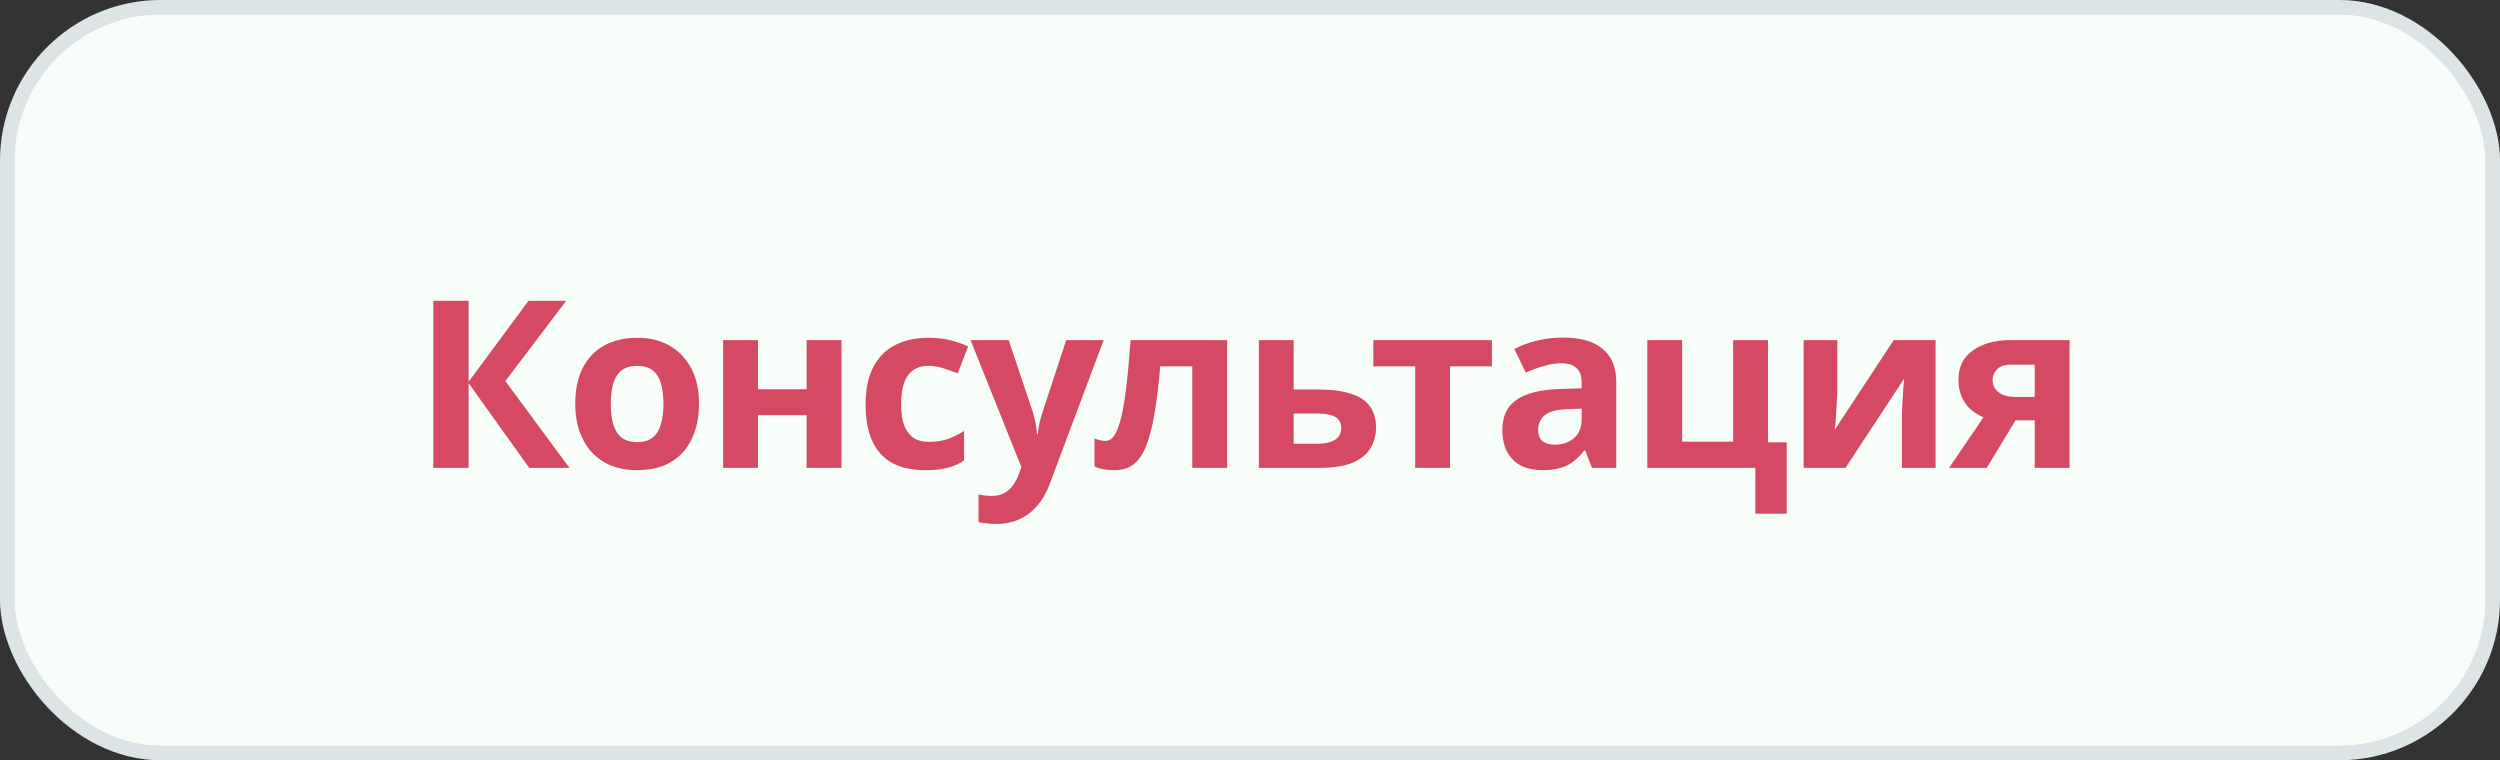 <?xml version="1.0" encoding="UTF-8"?> <svg xmlns="http://www.w3.org/2000/svg" width="171" height="52" viewBox="0 0 171 52" fill="none"><rect x="0" y="0" width="171" height="52" fill="#333333" stroke="none"/><rect width="171" height="52" rx="11" fill="#F7FEFA"></rect><rect x="0.5" y="0.5" width="170" height="51" rx="10.5" stroke="#5A657C" stroke-opacity="0.17"></rect><path d="M38.95 32H36.197L32.053 26.208V32H29.637V20.576H32.053V26.112L36.15 20.576H38.725L34.566 26.064L38.95 32ZM47.812 27.616C47.812 28.341 47.71 28.987 47.508 29.552C47.316 30.117 47.033 30.597 46.66 30.992C46.297 31.376 45.854 31.669 45.331 31.872C44.809 32.064 44.217 32.16 43.556 32.16C42.947 32.16 42.382 32.064 41.859 31.872C41.347 31.669 40.905 31.376 40.532 30.992C40.158 30.597 39.865 30.117 39.651 29.552C39.449 28.987 39.347 28.341 39.347 27.616C39.347 26.645 39.518 25.829 39.859 25.168C40.201 24.496 40.691 23.984 41.331 23.632C41.971 23.28 42.729 23.104 43.603 23.104C44.425 23.104 45.15 23.28 45.779 23.632C46.409 23.984 46.905 24.496 47.267 25.168C47.63 25.829 47.812 26.645 47.812 27.616ZM41.779 27.616C41.779 28.192 41.838 28.677 41.956 29.072C42.084 29.456 42.281 29.749 42.547 29.952C42.814 30.144 43.161 30.24 43.587 30.24C44.014 30.24 44.355 30.144 44.611 29.952C44.878 29.749 45.07 29.456 45.188 29.072C45.316 28.677 45.38 28.192 45.38 27.616C45.38 27.04 45.316 26.56 45.188 26.176C45.07 25.792 44.878 25.504 44.611 25.312C44.345 25.12 43.998 25.024 43.572 25.024C42.942 25.024 42.483 25.243 42.196 25.68C41.918 26.107 41.779 26.752 41.779 27.616ZM51.846 23.264V26.624H55.174V23.264H57.558V32H55.174V28.4H51.846V32H49.462V23.264H51.846ZM63.288 32.16C62.423 32.16 61.688 32.005 61.08 31.696C60.471 31.376 60.008 30.885 59.688 30.224C59.367 29.563 59.208 28.715 59.208 27.68C59.208 26.613 59.389 25.744 59.752 25.072C60.114 24.4 60.615 23.904 61.255 23.584C61.906 23.264 62.653 23.104 63.495 23.104C64.093 23.104 64.61 23.163 65.047 23.28C65.496 23.397 65.885 23.536 66.216 23.696L65.511 25.536C65.138 25.387 64.786 25.264 64.456 25.168C64.135 25.072 63.816 25.024 63.495 25.024C63.08 25.024 62.733 25.125 62.456 25.328C62.178 25.52 61.97 25.813 61.831 26.208C61.703 26.592 61.639 27.077 61.639 27.664C61.639 28.24 61.709 28.72 61.847 29.104C61.997 29.477 62.21 29.76 62.487 29.952C62.765 30.133 63.101 30.224 63.495 30.224C63.997 30.224 64.439 30.16 64.823 30.032C65.207 29.893 65.581 29.707 65.944 29.472V31.504C65.581 31.739 65.197 31.904 64.791 32C64.397 32.107 63.895 32.16 63.288 32.16ZM66.386 23.264H68.994L70.642 28.176C70.696 28.336 70.738 28.496 70.77 28.656C70.813 28.816 70.845 28.981 70.866 29.152C70.898 29.323 70.92 29.504 70.93 29.696H70.978C71.01 29.419 71.053 29.157 71.106 28.912C71.17 28.656 71.24 28.411 71.314 28.176L72.93 23.264H75.49L71.794 33.12C71.57 33.717 71.277 34.219 70.914 34.624C70.562 35.029 70.152 35.333 69.682 35.536C69.213 35.739 68.701 35.84 68.146 35.84C67.88 35.84 67.645 35.824 67.442 35.792C67.25 35.771 67.08 35.744 66.93 35.712V33.824C67.048 33.845 67.186 33.867 67.346 33.888C67.517 33.909 67.693 33.92 67.874 33.92C68.205 33.92 68.488 33.851 68.722 33.712C68.968 33.573 69.17 33.381 69.33 33.136C69.49 32.901 69.618 32.645 69.714 32.368L69.858 31.936L66.386 23.264ZM83.935 32H81.551V25.056H79.359C79.252 26.336 79.119 27.429 78.959 28.336C78.81 29.232 78.618 29.963 78.383 30.528C78.159 31.093 77.871 31.509 77.519 31.776C77.167 32.032 76.735 32.16 76.223 32.16C75.946 32.16 75.695 32.139 75.471 32.096C75.247 32.053 75.044 31.989 74.863 31.904V30C74.981 30.043 75.103 30.08 75.231 30.112C75.359 30.144 75.493 30.16 75.631 30.16C75.781 30.16 75.919 30.101 76.047 29.984C76.186 29.867 76.314 29.659 76.431 29.36C76.559 29.061 76.677 28.651 76.783 28.128C76.89 27.605 76.986 26.949 77.071 26.16C77.167 25.36 77.252 24.395 77.327 23.264H83.935V32ZM90.168 26.64C91.064 26.64 91.805 26.736 92.392 26.928C92.978 27.109 93.41 27.392 93.688 27.776C93.976 28.16 94.12 28.64 94.12 29.216C94.12 29.781 93.986 30.272 93.72 30.688C93.464 31.104 93.053 31.429 92.488 31.664C91.922 31.888 91.181 32 90.264 32H86.104V23.264H88.488V26.64H90.168ZM91.736 29.248C91.736 28.907 91.597 28.661 91.32 28.512C91.053 28.363 90.653 28.288 90.12 28.288H88.488V30.352H90.152C90.621 30.352 91 30.267 91.288 30.096C91.586 29.925 91.736 29.643 91.736 29.248ZM102.047 25.056H99.183V32H96.799V25.056H93.935V23.264H102.047V25.056ZM106.923 23.088C108.096 23.088 108.992 23.344 109.611 23.856C110.24 24.357 110.555 25.131 110.555 26.176V32H108.891L108.427 30.816H108.363C108.117 31.125 107.861 31.381 107.595 31.584C107.339 31.787 107.04 31.931 106.699 32.016C106.368 32.112 105.957 32.16 105.467 32.16C104.955 32.16 104.491 32.064 104.075 31.872C103.669 31.669 103.349 31.365 103.115 30.96C102.88 30.544 102.763 30.021 102.763 29.392C102.763 28.464 103.088 27.781 103.739 27.344C104.389 26.896 105.365 26.651 106.667 26.608L108.187 26.56V26.176C108.187 25.717 108.064 25.381 107.819 25.168C107.584 24.955 107.253 24.848 106.827 24.848C106.4 24.848 105.984 24.912 105.579 25.04C105.173 25.157 104.768 25.307 104.363 25.488L103.579 23.872C104.048 23.627 104.565 23.435 105.131 23.296C105.707 23.157 106.304 23.088 106.923 23.088ZM107.259 27.984C106.491 28.005 105.957 28.144 105.659 28.4C105.36 28.656 105.211 28.992 105.211 29.408C105.211 29.771 105.317 30.032 105.531 30.192C105.744 30.341 106.021 30.416 106.363 30.416C106.875 30.416 107.307 30.267 107.659 29.968C108.011 29.659 108.187 29.227 108.187 28.672V27.952L107.259 27.984ZM122.211 35.136H120.067V32H112.675V23.264H115.059V30.208H118.547V23.264H120.931V30.256H122.211V35.136ZM125.674 26.72C125.674 26.901 125.664 27.125 125.642 27.392C125.632 27.659 125.616 27.931 125.594 28.208C125.584 28.485 125.568 28.731 125.546 28.944C125.525 29.157 125.509 29.307 125.498 29.392L129.53 23.264H132.394V32H130.09V28.512C130.09 28.224 130.101 27.909 130.122 27.568C130.144 27.216 130.165 26.891 130.186 26.592C130.218 26.283 130.24 26.048 130.25 25.888L126.234 32H123.37V23.264H125.674V26.72ZM135.894 32H133.318L135.67 28.544C135.371 28.416 135.089 28.245 134.822 28.032C134.566 27.808 134.358 27.525 134.198 27.184C134.038 26.843 133.958 26.437 133.958 25.968C133.958 25.093 134.289 24.427 134.95 23.968C135.611 23.499 136.459 23.264 137.494 23.264H141.558V32H139.174V28.752H137.862L135.894 32ZM136.294 25.984C136.294 26.347 136.438 26.635 136.726 26.848C137.014 27.051 137.387 27.152 137.846 27.152H139.174V24.944H137.542C137.115 24.944 136.801 25.051 136.598 25.264C136.395 25.467 136.294 25.707 136.294 25.984Z" fill="#D64962"></path></svg> 